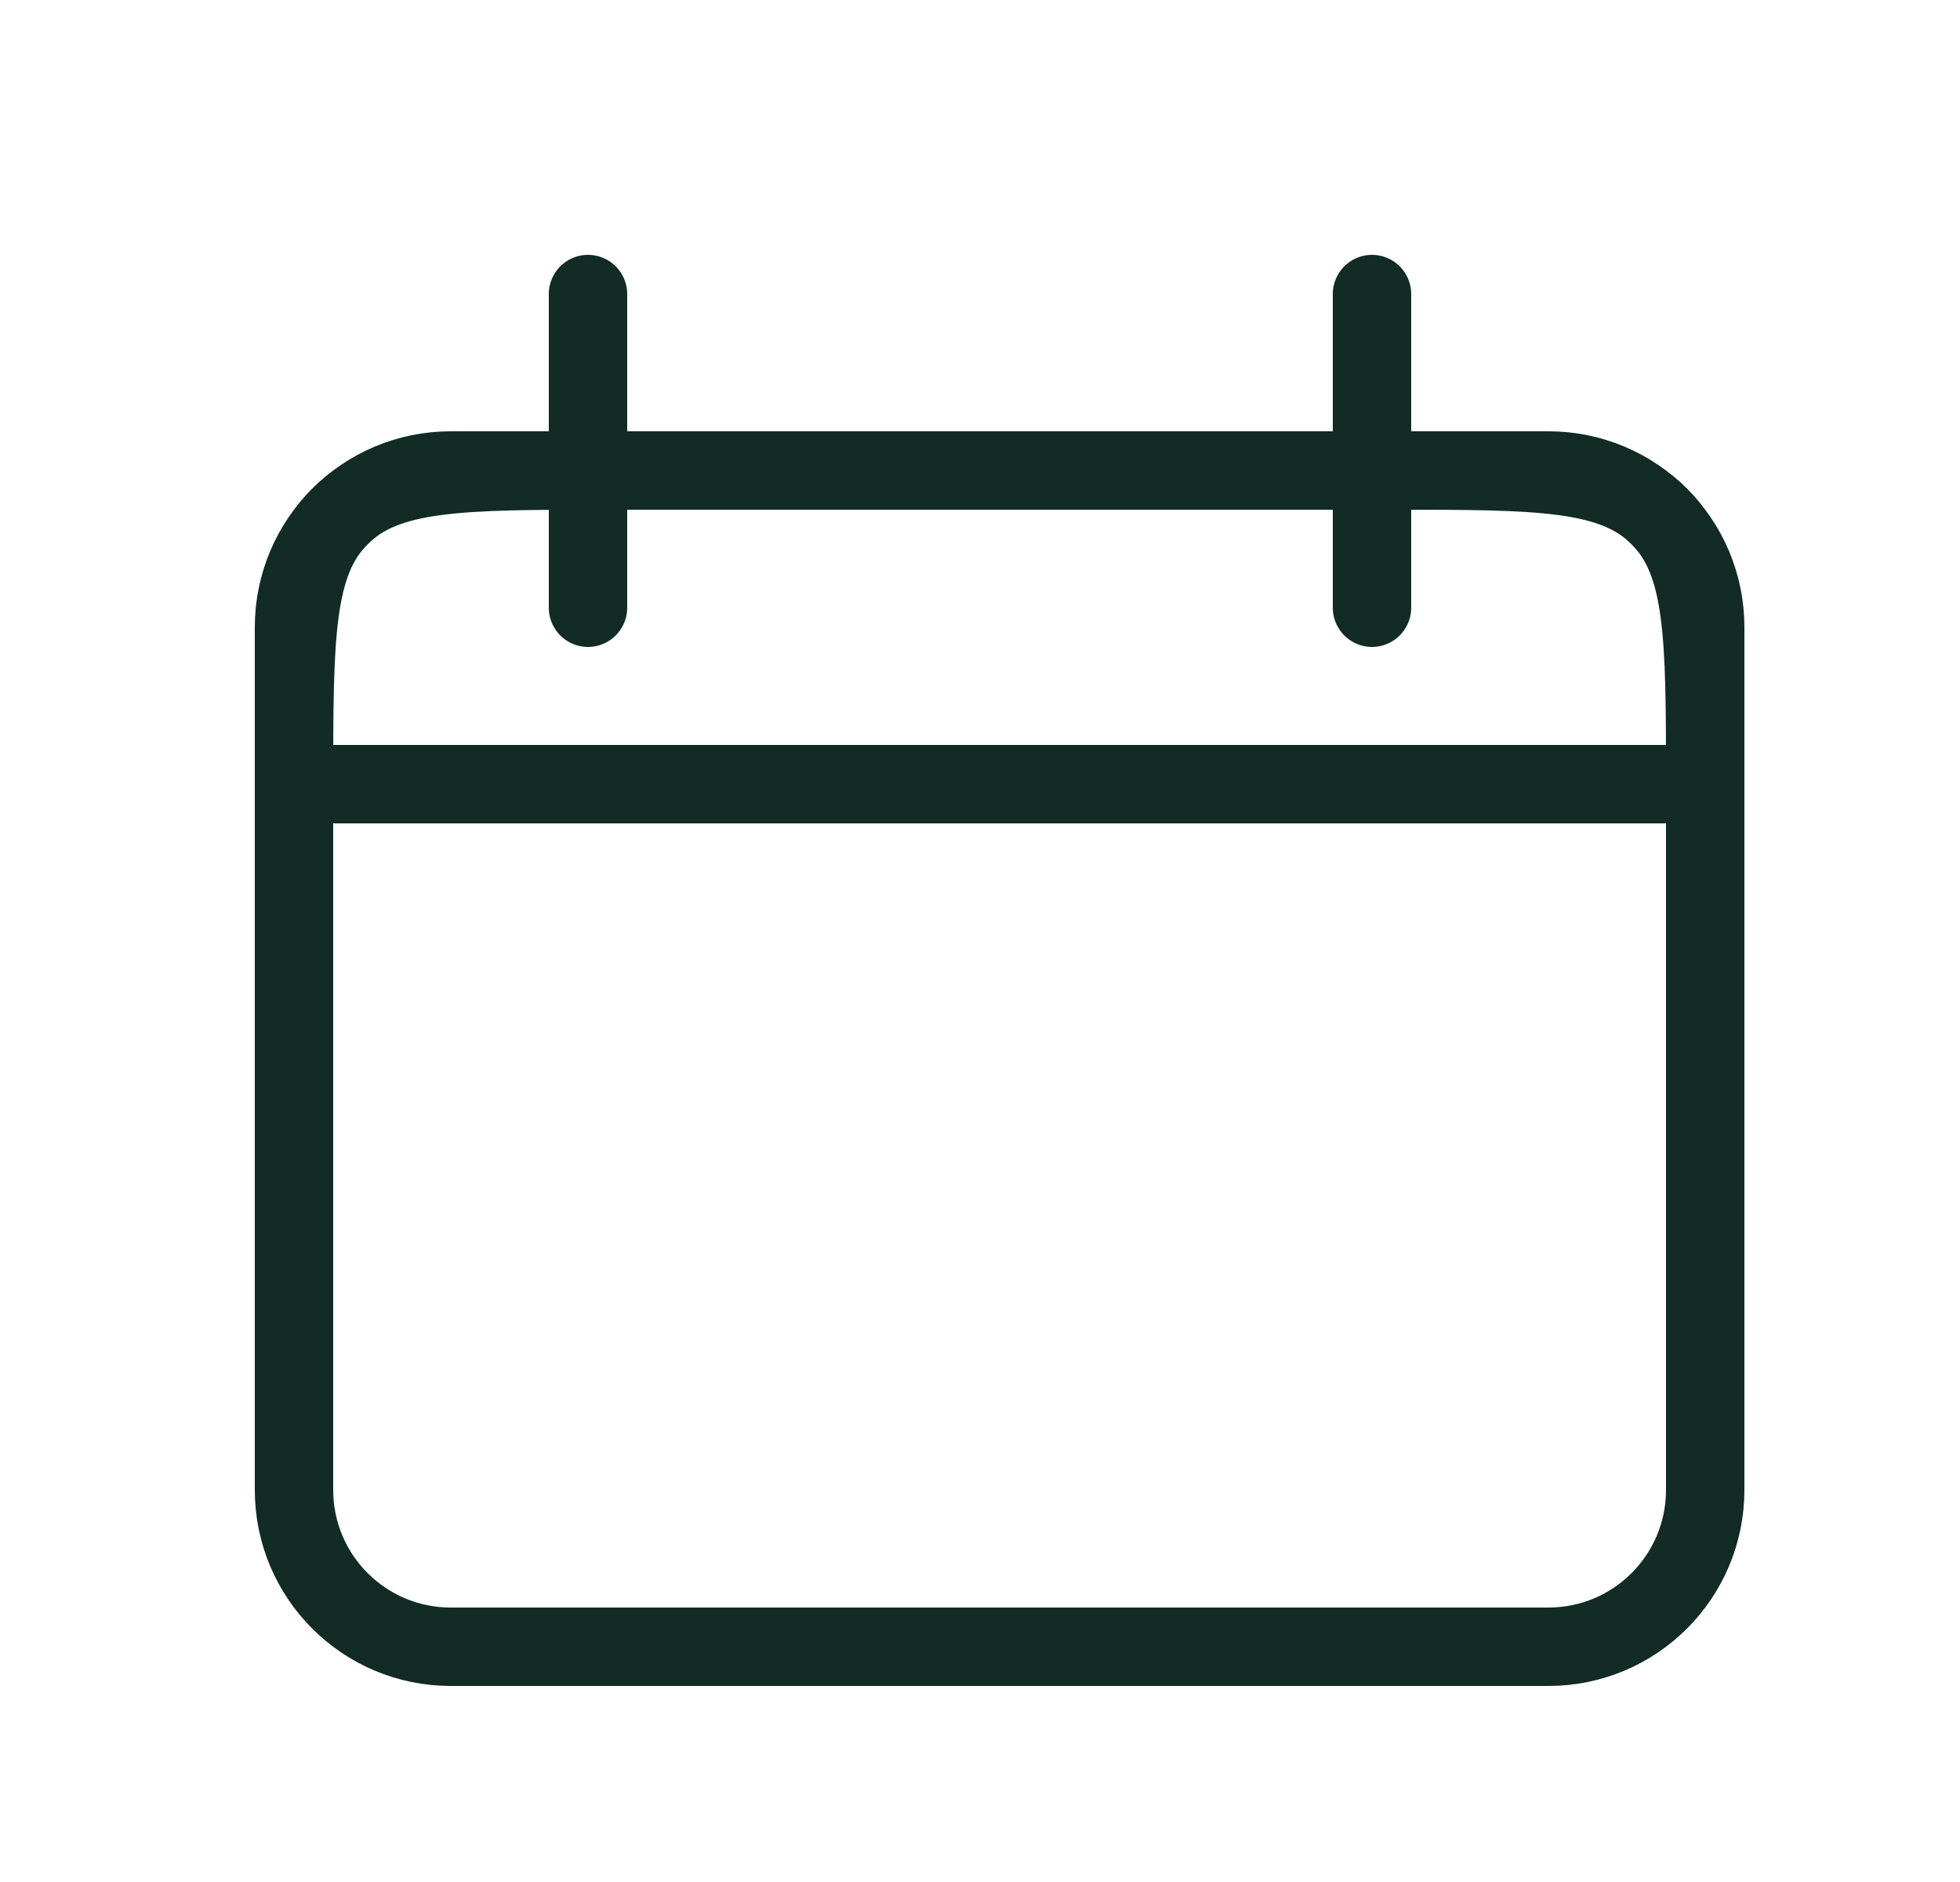 <svg viewBox="0 0 25 24" fill="none" xmlns="http://www.w3.org/2000/svg">
    <path d="M19.75 6H5.75C4.645 6 3.75 6.895 3.75 8V19C3.75 20.105 4.645 21 5.75 21H19.75C20.855 21 21.75 20.105 21.75 19V8C21.75 6.895 20.855 6 19.75 6Z" stroke="#122B24"/>
    <path d="M3.75 10C3.75 8.114 3.75 7.172 4.336 6.586C4.922 6 5.864 6 7.75 6H17.75C19.636 6 20.578 6 21.164 6.586C21.75 7.172 21.75 8.114 21.75 10H3.75Z" stroke="#122B24"/>
    <path d="M7.5 3.75V7.75M17.5 3.75V7.75" stroke="#122B24" stroke-linecap="round"/>
</svg>